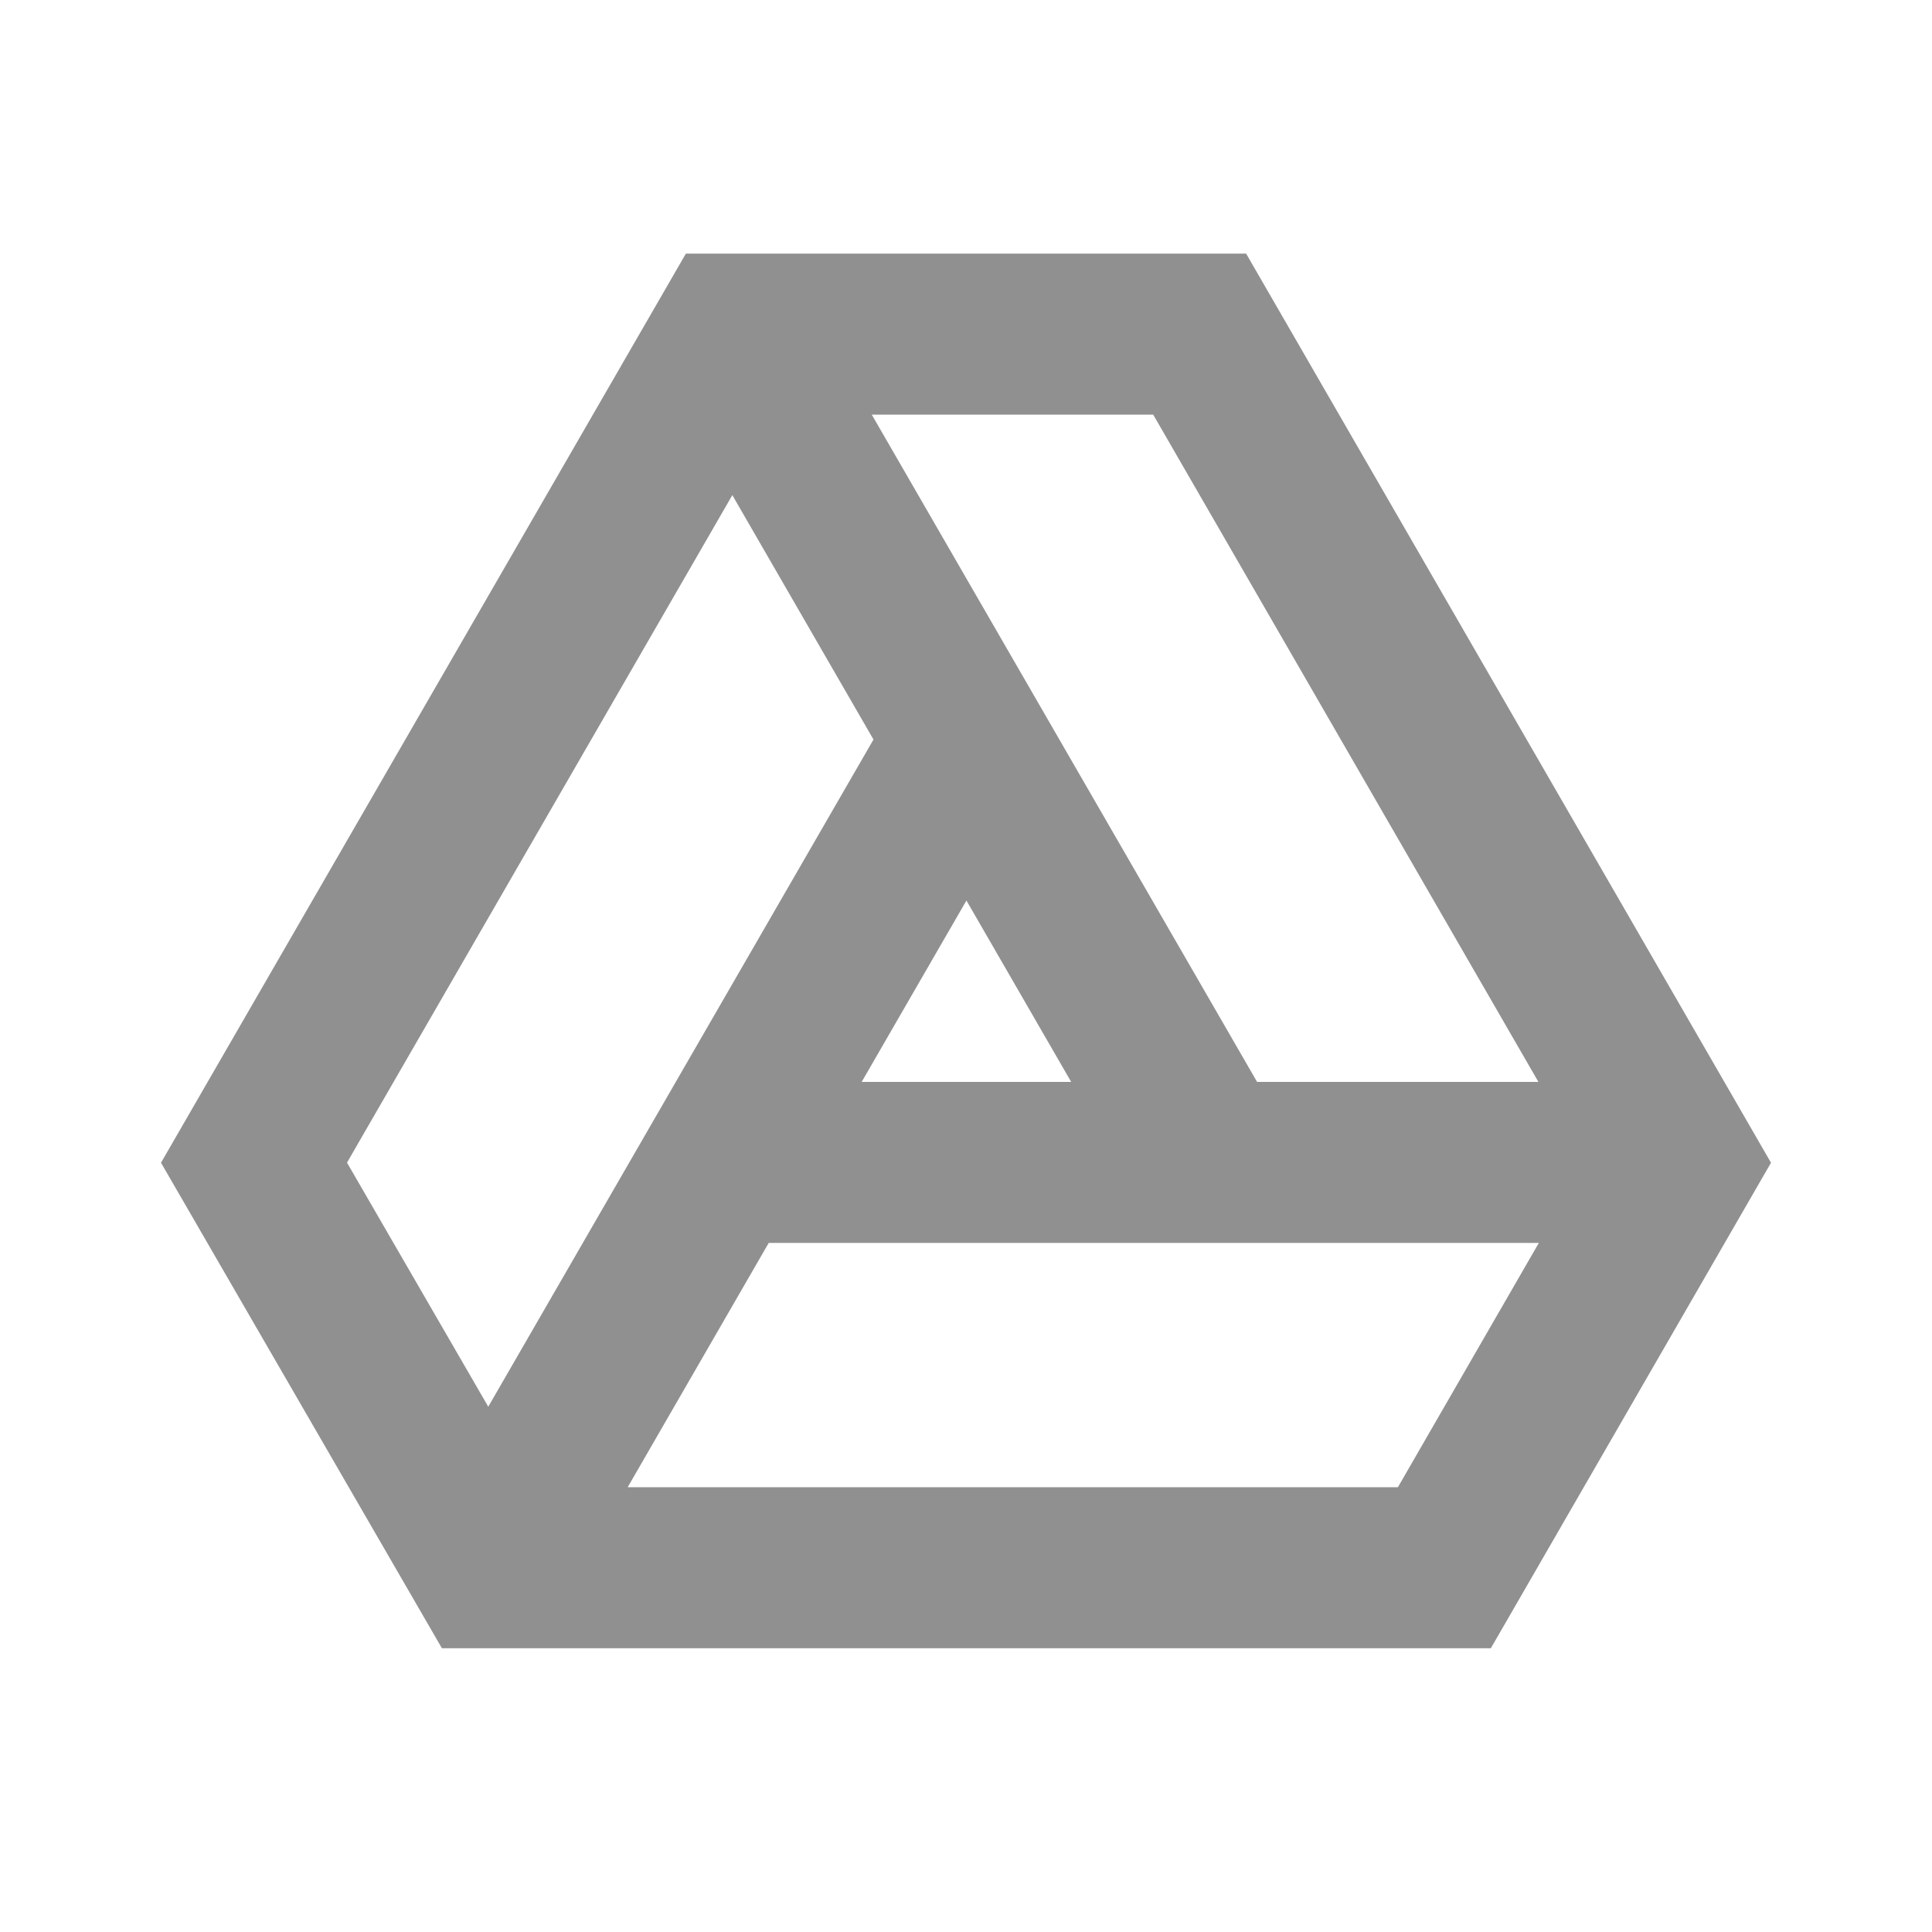 <svg width="18" height="18" viewBox="0 0 18 18" fill="none" xmlns="http://www.w3.org/2000/svg">
<path d="M6.823 4.613L3.233 10.832L4.549 13.106L8.138 6.89L6.823 4.613ZM5.848 13.856H13.024L14.337 11.58H7.162L5.848 13.856ZM14.333 10.08L10.744 3.863H8.122L11.712 10.08H14.333ZM6.39 2.363H11.61L16.5 10.833L13.89 15.356H4.117L1.5 10.833L6.39 2.363ZM9.004 8.39L8.028 10.08H9.98L9.004 8.39Z" fill="#0A0A0A" fill-opacity="0.45"/>
</svg>
